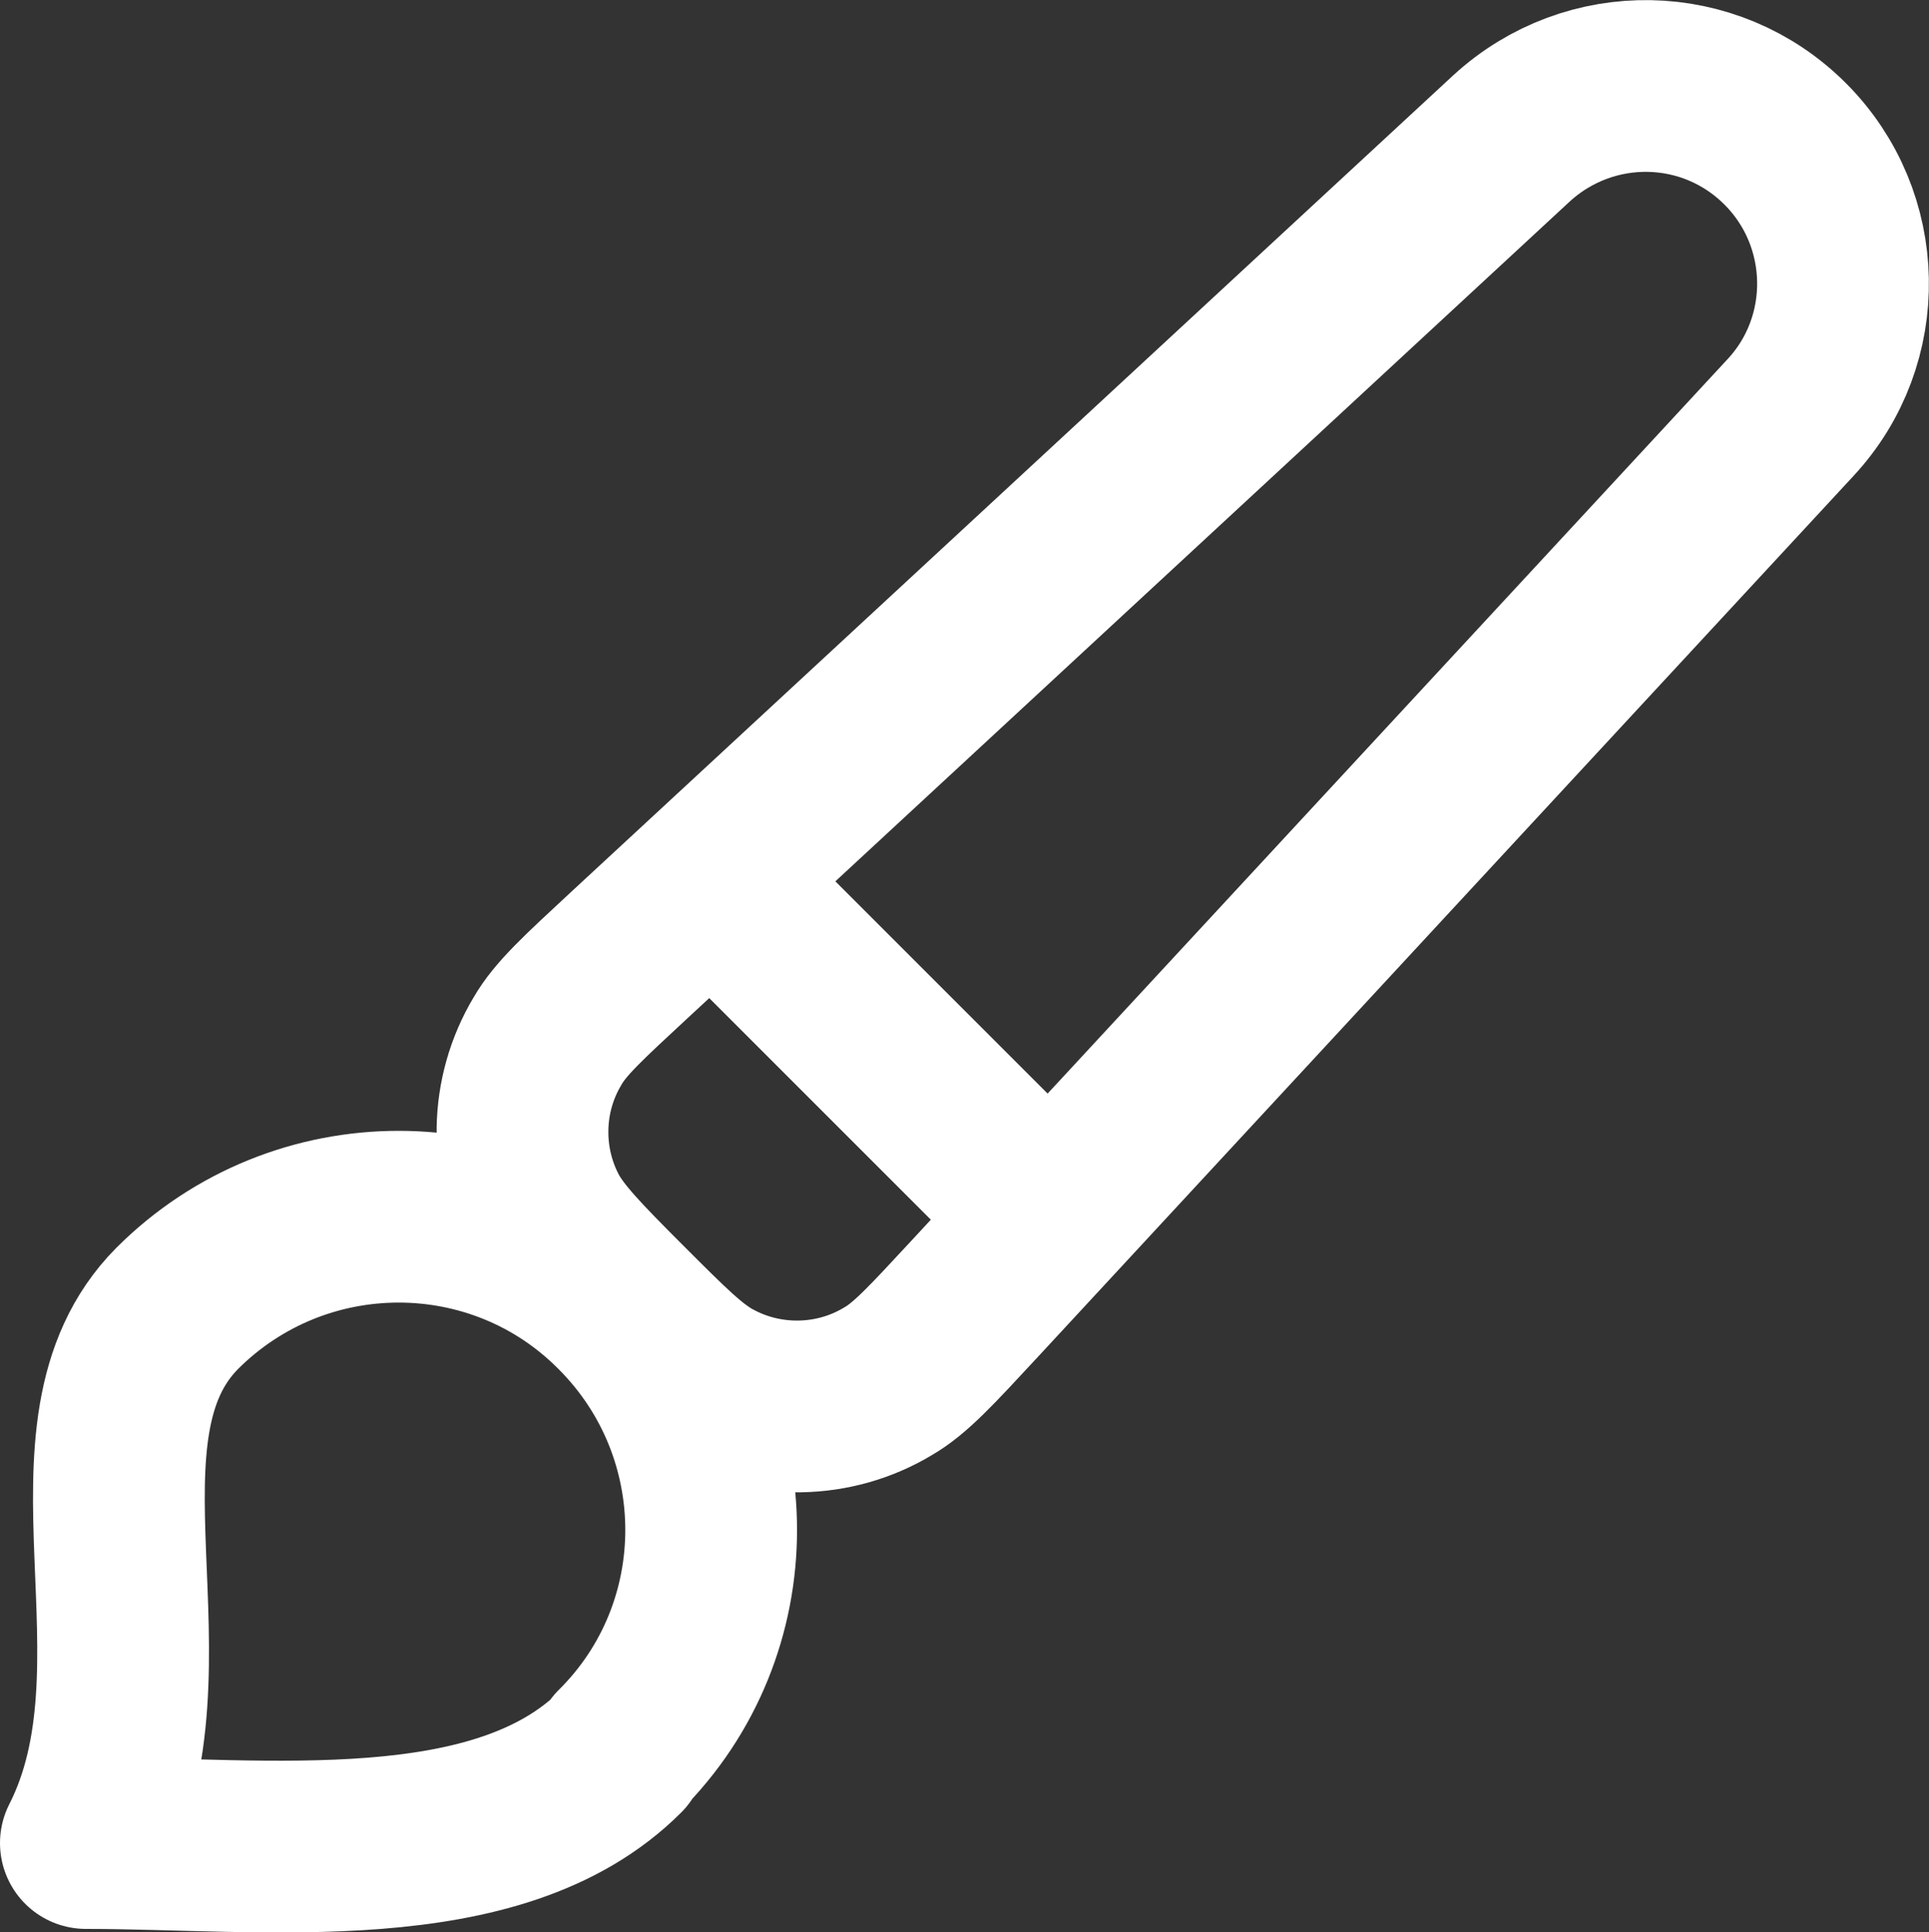 <?xml version="1.0" encoding="UTF-8"?>
<svg id="katman_2" data-name="katman 2" xmlns="http://www.w3.org/2000/svg" viewBox="0 0 17.97 18">
  <rect x="0" y="0" width="17.97" height="18" fill="#333333" stroke="none"/>
  <defs>
    <style>
      .cls-1 {
        fill: none;
        stroke: #fff;
        stroke-linecap: round;
        stroke-linejoin: round;
        stroke-width: 1.6px;
      }
    </style>
  </defs>
  <g id="katman_1" data-name="katman 1">
    <path class="cls-1" d="M6.63,8.19l3.15,3.15M5.78,16.32c-1.14,1.14-3.31.85-4.98.85.85-1.67-.28-3.84.85-4.98,1.14-1.14,2.99-1.14,4.12,0,1.14,1.14,1.14,2.99,0,4.12ZM9.07,12.11l7.61-8.22c.67-.72.65-1.85-.05-2.55-.7-.7-1.82-.72-2.55-.05l-8.22,7.61c-.42.39-.64.59-.76.8-.3.5-.31,1.13-.03,1.64.12.21.32.42.73.83.41.41.61.61.83.73.51.28,1.14.27,1.64-.03.21-.12.41-.34.8-.76Z"/>
  </g>
</svg>